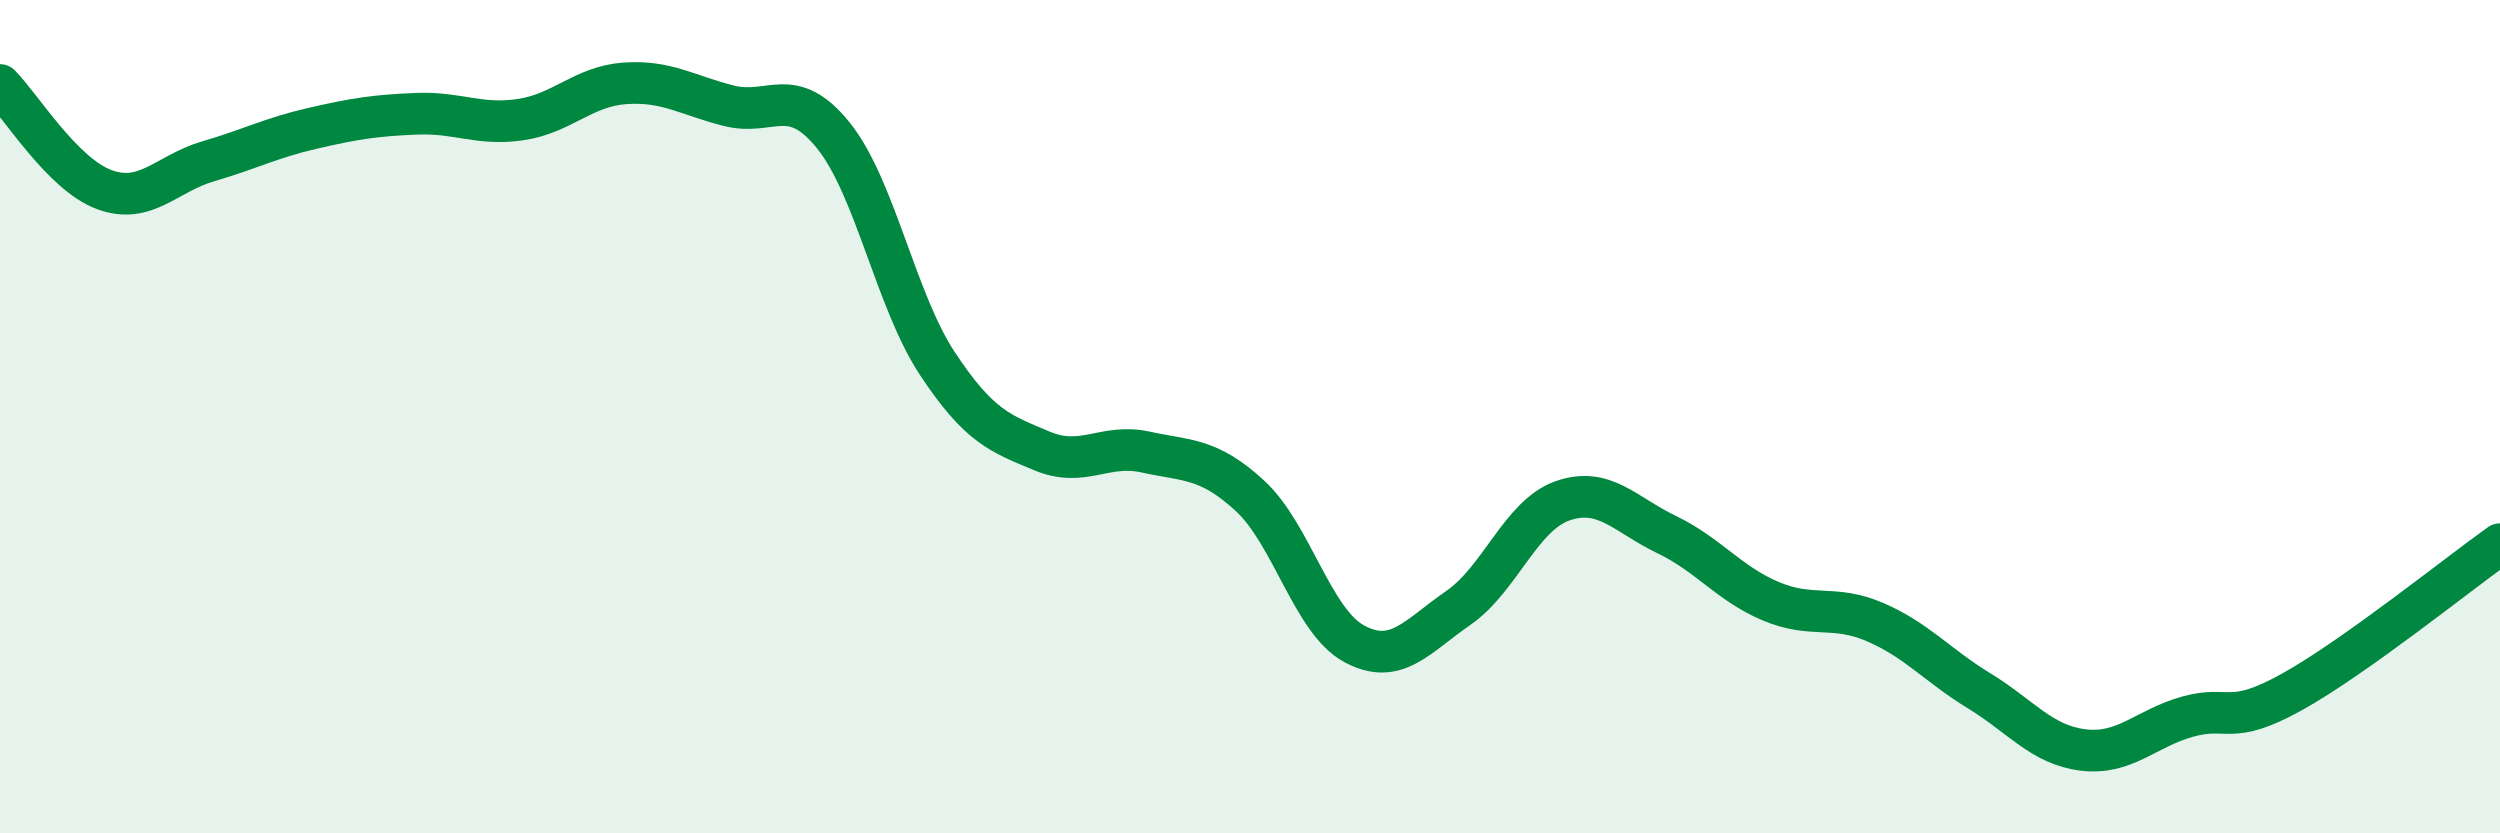 
    <svg width="60" height="20" viewBox="0 0 60 20" xmlns="http://www.w3.org/2000/svg">
      <path
        d="M 0,2.04 C 0.5,2.54 1.5,4.18 2.5,4.55 C 3.5,4.92 4,4.16 5,3.87 C 6,3.58 6.5,3.31 7.5,3.08 C 8.5,2.85 9,2.77 10,2.73 C 11,2.69 11.5,3.02 12.5,2.87 C 13.5,2.72 14,2.07 15,2 C 16,1.93 16.5,2.29 17.5,2.54 C 18.5,2.79 19,2.01 20,3.25 C 21,4.49 21.5,7.22 22.5,8.73 C 23.5,10.24 24,10.4 25,10.82 C 26,11.24 26.5,10.63 27.5,10.85 C 28.5,11.07 29,10.98 30,11.9 C 31,12.82 31.5,14.91 32.5,15.45 C 33.5,15.99 34,15.28 35,14.59 C 36,13.9 36.5,12.37 37.5,12.02 C 38.5,11.67 39,12.35 40,12.83 C 41,13.31 41.5,14.01 42.5,14.43 C 43.5,14.85 44,14.5 45,14.93 C 46,15.36 46.5,15.97 47.5,16.58 C 48.5,17.19 49,17.88 50,18 C 51,18.12 51.5,17.48 52.5,17.2 C 53.5,16.92 53.5,17.44 55,16.61 C 56.5,15.78 59,13.77 60,13.06L60 20L0 20Z"
        fill="#008740"
        opacity="0.1"
        stroke-linecap="round"
        stroke-linejoin="round"
      />
      <path
        d="M 0,2.04 C 0.5,2.54 1.5,4.18 2.5,4.55 C 3.5,4.92 4,4.16 5,3.87 C 6,3.58 6.5,3.31 7.5,3.08 C 8.5,2.85 9,2.77 10,2.73 C 11,2.69 11.5,3.02 12.5,2.87 C 13.5,2.72 14,2.07 15,2 C 16,1.93 16.5,2.29 17.5,2.54 C 18.5,2.79 19,2.01 20,3.25 C 21,4.49 21.5,7.22 22.5,8.73 C 23.5,10.24 24,10.4 25,10.82 C 26,11.24 26.5,10.63 27.5,10.85 C 28.5,11.07 29,10.98 30,11.9 C 31,12.82 31.5,14.91 32.5,15.45 C 33.5,15.99 34,15.28 35,14.59 C 36,13.9 36.5,12.37 37.5,12.02 C 38.5,11.67 39,12.35 40,12.83 C 41,13.31 41.5,14.01 42.5,14.43 C 43.5,14.85 44,14.5 45,14.93 C 46,15.36 46.5,15.97 47.5,16.58 C 48.5,17.19 49,17.88 50,18 C 51,18.12 51.5,17.48 52.5,17.2 C 53.5,16.92 53.5,17.44 55,16.61 C 56.5,15.78 59,13.77 60,13.06"
        stroke="#008740"
        stroke-width="1"
        fill="none"
        stroke-linecap="round"
        stroke-linejoin="round"
      />
    </svg>
  